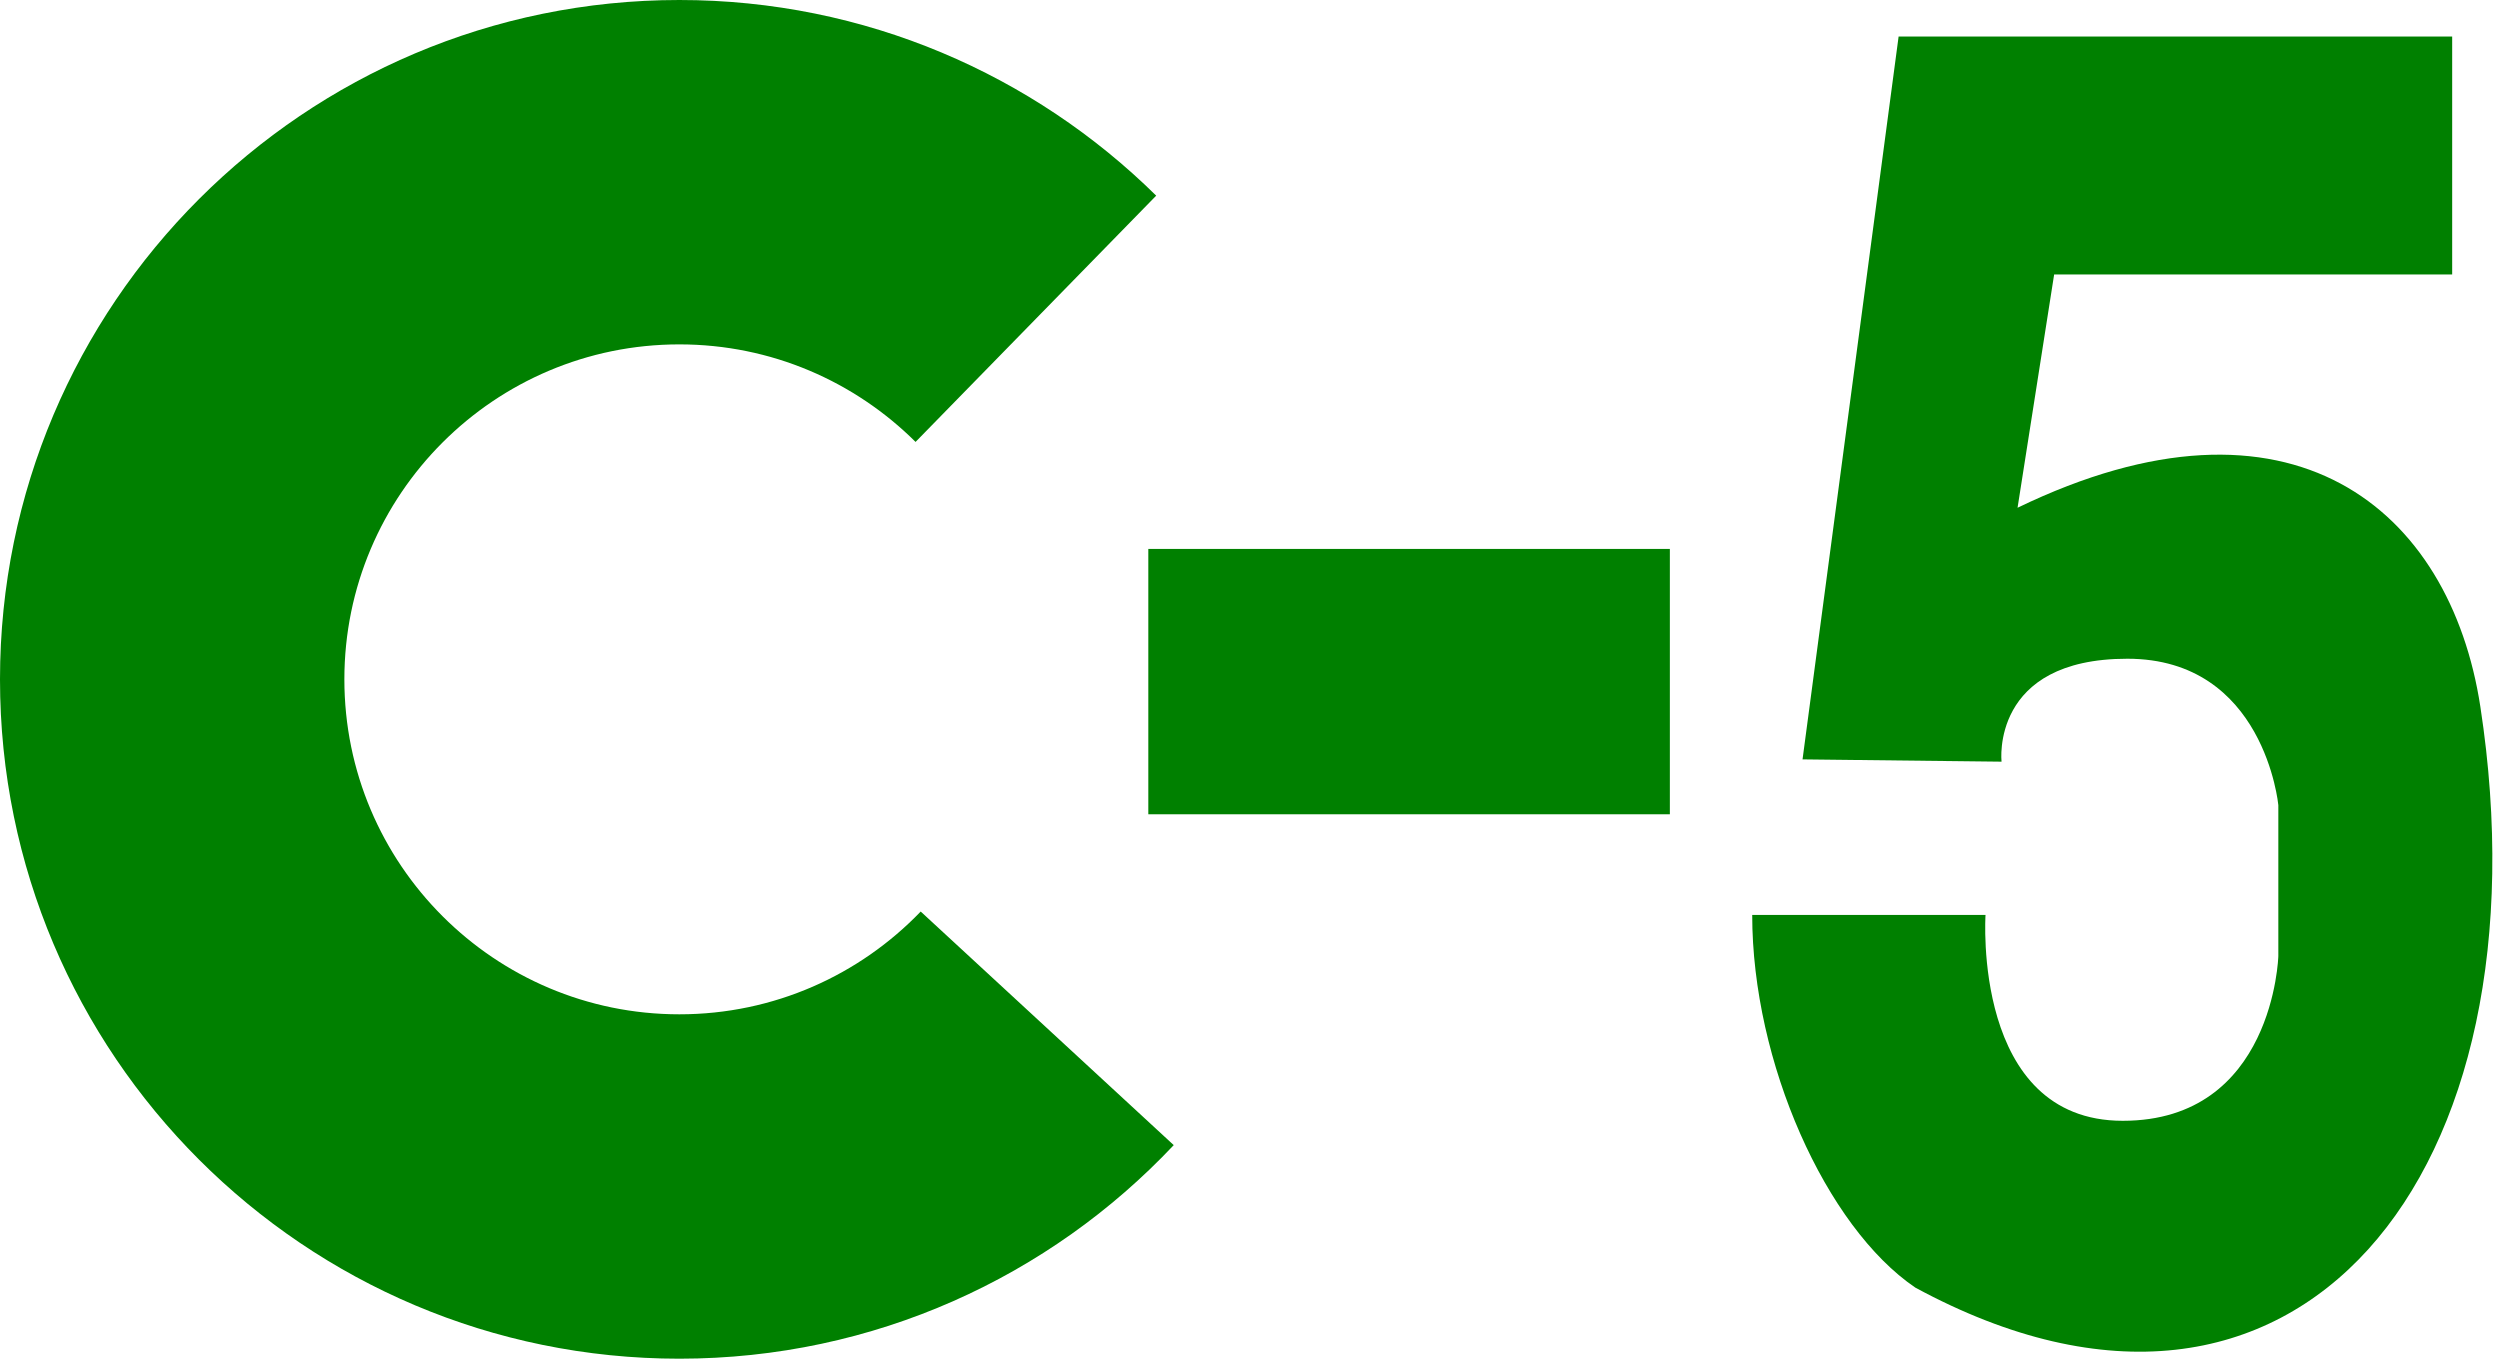 <?xml version="1.0" encoding="UTF-8" standalone="no"?>
<!-- Created with Inkscape (http://www.inkscape.org/) -->
<svg
   xmlns:svg="http://www.w3.org/2000/svg"
   xmlns="http://www.w3.org/2000/svg"
   version="1.0"
   width="138"
   height="75"
   id="svg2">
  <defs
     id="defs4" />
  <g
     transform="translate(-362.429,-477.719)"
     id="layer1">
    <path
       d="M 412.968,502.113 L 426.251,488.519 C 419.479,481.842 410.183,477.719 399.929,477.719 C 379.229,477.719 362.429,494.519 362.429,515.219 C 362.429,535.919 379.229,552.719 399.929,552.719 C 410.68,552.719 420.379,548.187 427.219,540.93 L 413.252,528.036 C 409.888,531.533 405.161,533.709 399.929,533.709 C 389.722,533.709 381.438,525.426 381.438,515.219 C 381.438,505.013 389.722,496.729 399.929,496.729 C 405.015,496.729 409.624,498.786 412.968,502.113 z"
       id="path2396"
       style="fill:#008000;fill-opacity:1;stroke:none;stroke-width:1;stroke-linejoin:round;stroke-miterlimit:4;stroke-opacity:1" />
    <rect
       width="28.789"
       height="14.647"
       rx="0"
       ry="0"
       x="63.387"
       y="30.301"
       transform="translate(362.429,477.719)"
       id="rect3173"
       style="opacity:1;fill:#008000;fill-opacity:1;stroke:none;stroke-width:1;stroke-linejoin:round;stroke-miterlimit:4;stroke-dasharray:none;stroke-opacity:1" />
    <path
       d="M 461.929,519.637 L 467.232,479.736 L 497.789,479.736 L 497.789,492.868 L 475.818,492.868 L 473.798,505.747 C 488.92,498.431 497.675,505.832 499.344,516.724 C 503.279,542.398 489.3,560.249 468.155,548.795 C 463.225,545.449 459.151,536.355 459.151,528.223 L 472.03,528.223 C 472.03,528.223 471.272,539.587 479.606,539.587 C 487.94,539.587 488.193,530.496 488.193,530.496 L 488.193,522.162 C 488.193,522.162 487.435,514.081 479.859,514.081 C 472.283,514.081 472.914,519.763 472.914,519.763 L 461.929,519.637 z"
       id="path3175"
       style="fill:#008000;fill-rule:evenodd;stroke:none;stroke-width:0.5;stroke-linecap:butt;stroke-linejoin:miter;stroke-miterlimit:4;stroke-dasharray:none;stroke-opacity:1" />
  </g>
</svg>
